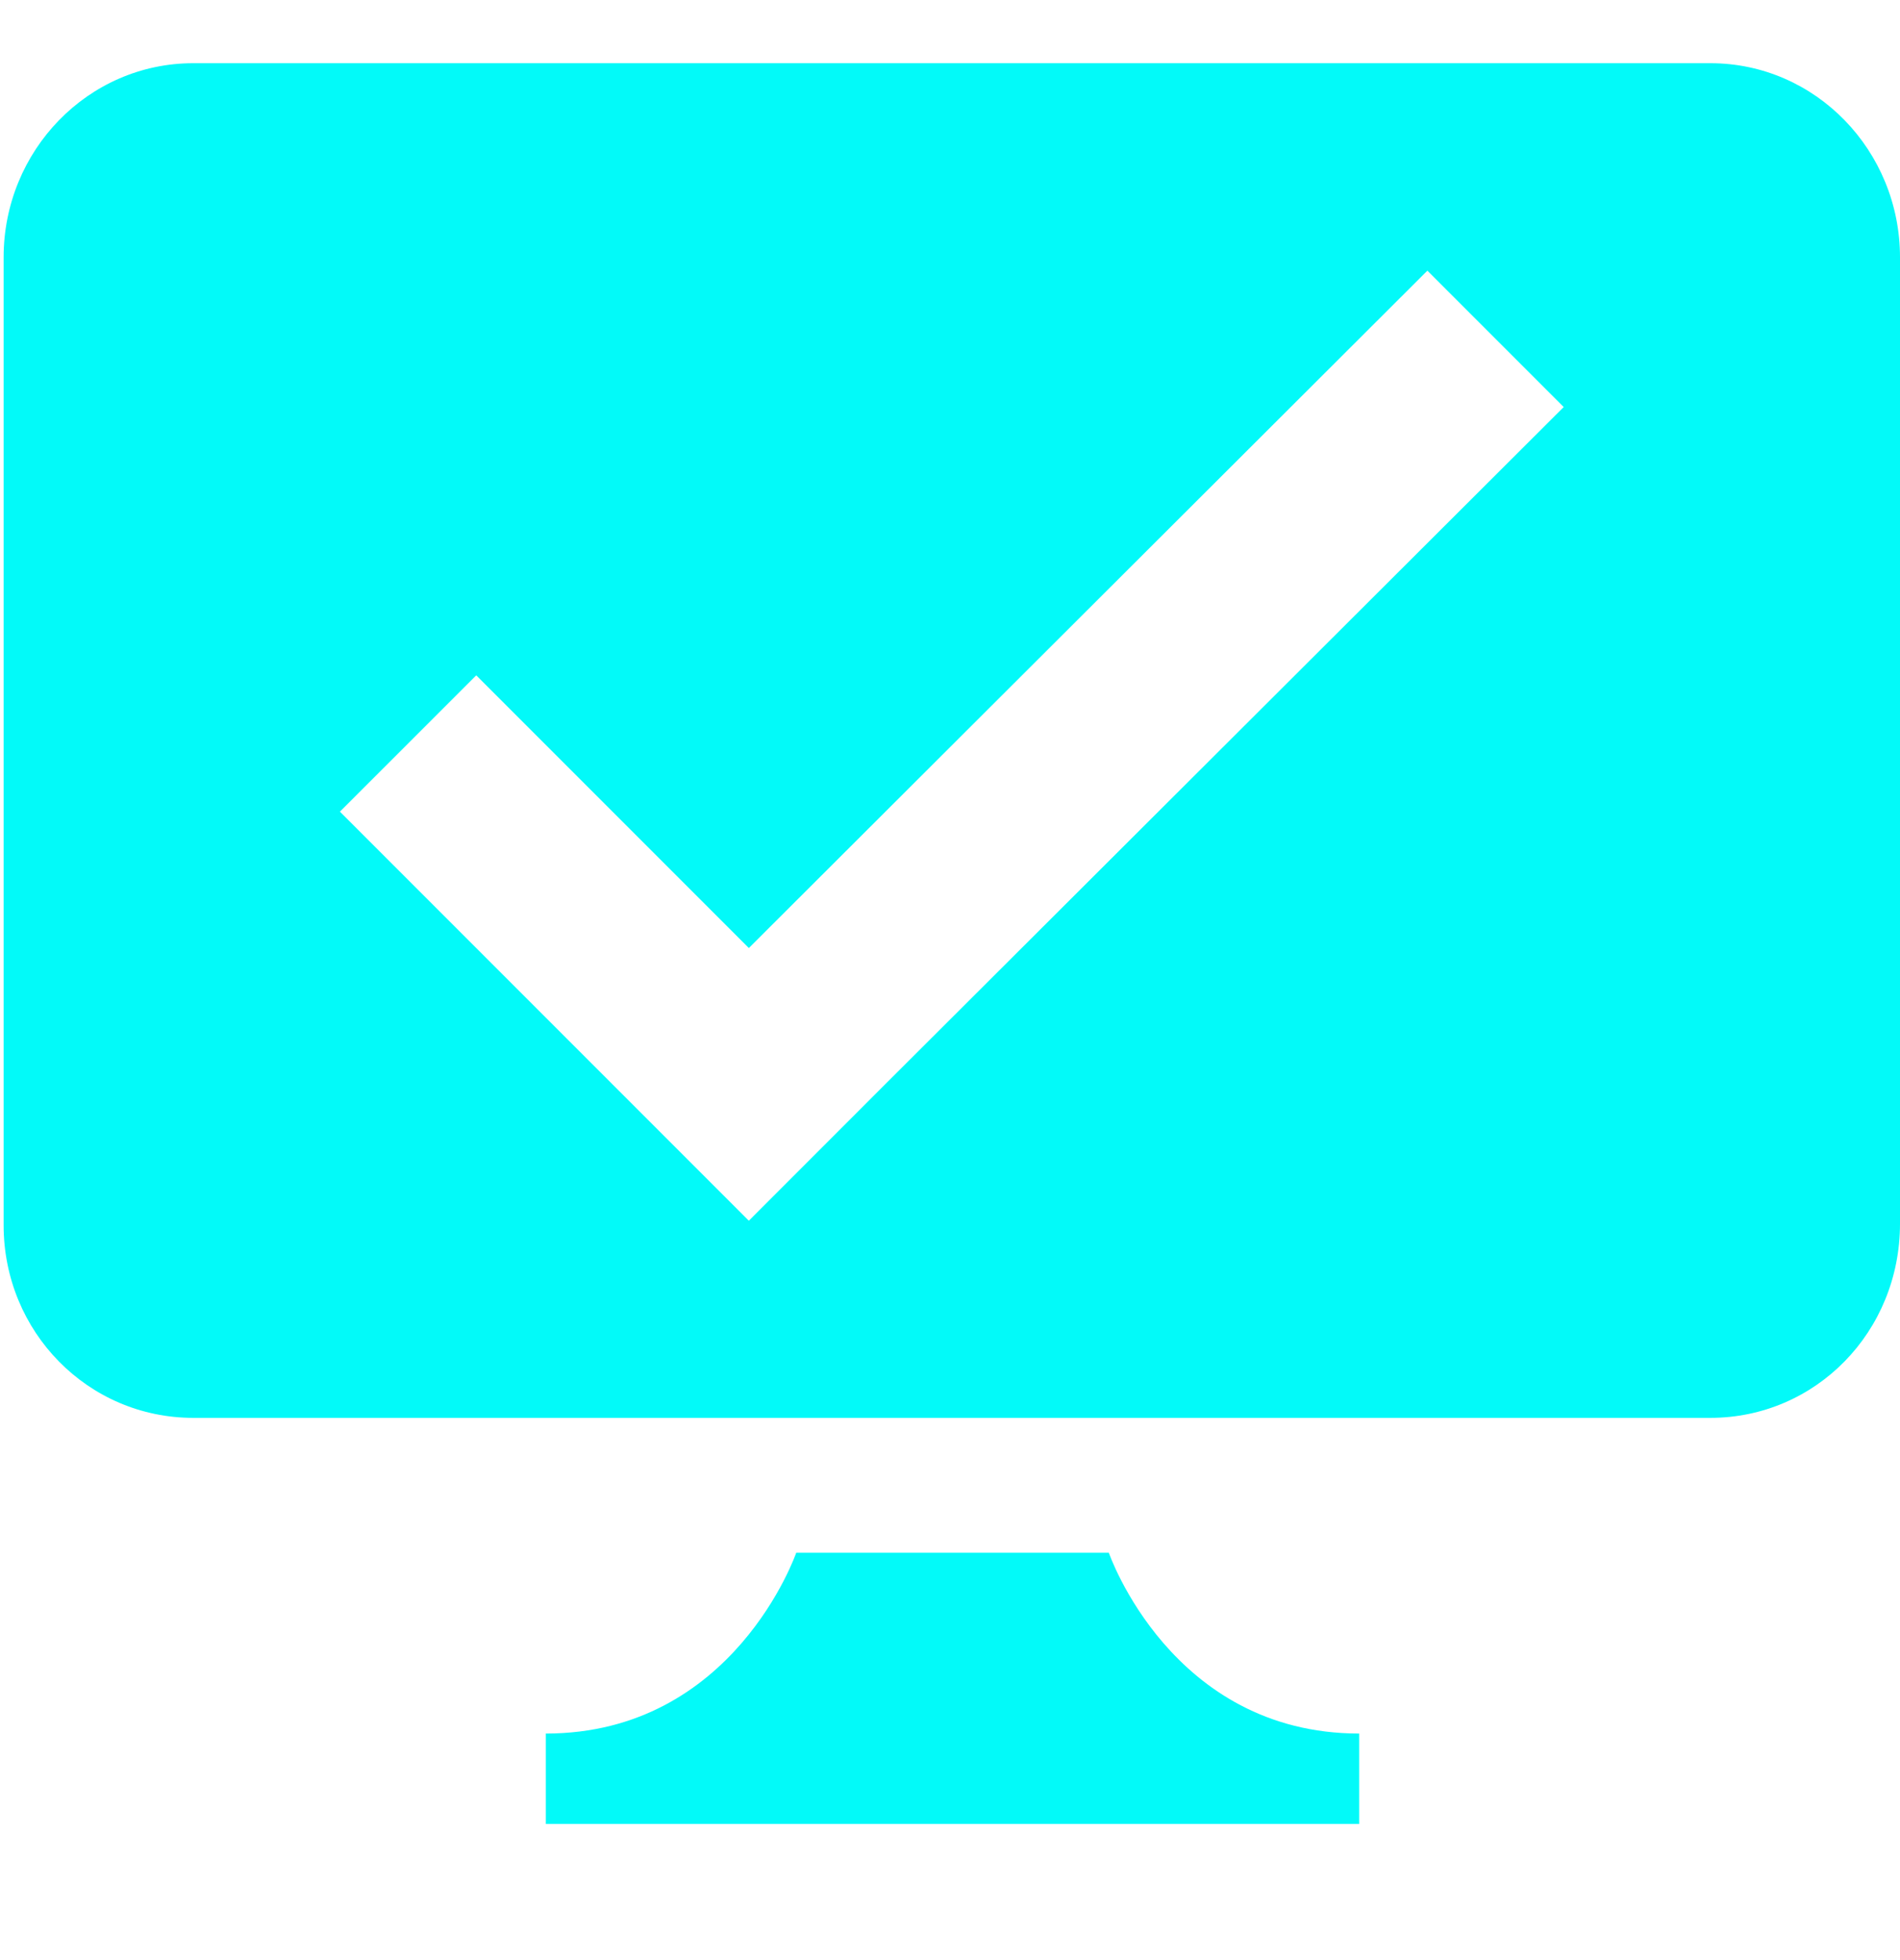<svg width="32" height="33" viewBox="0 0 32 33" fill="none" xmlns="http://www.w3.org/2000/svg">
<g clip-path="url(#clip0_5_131)">
<path d="M28.806 1.064H3.255C1.483 1.064 0.061 2.536 0.061 4.333V20.627C0.061 22.424 1.483 23.871 3.255 23.871H28.806C30.578 23.871 32 22.424 32 20.602V4.333C32 2.536 30.578 1.064 28.806 1.064ZM18.675 26.142H13.41C13.41 26.142 12.362 29.186 9.193 29.186V30.708H22.892V29.186C19.723 29.186 18.675 26.142 18.675 26.142ZM14.907 18.256L12.612 20.552L10.316 18.256L5.725 13.665L8.021 11.37L12.612 15.961L24.04 4.557L26.336 6.853L14.907 18.256Z" fill="#02FAF9"/>
</g>
<defs>
<clipPath id="clip0_5_131">
<rect width="32" height="32" fill="white" transform="translate(0 0.5)"/>
</clipPath>
</defs>
</svg>
